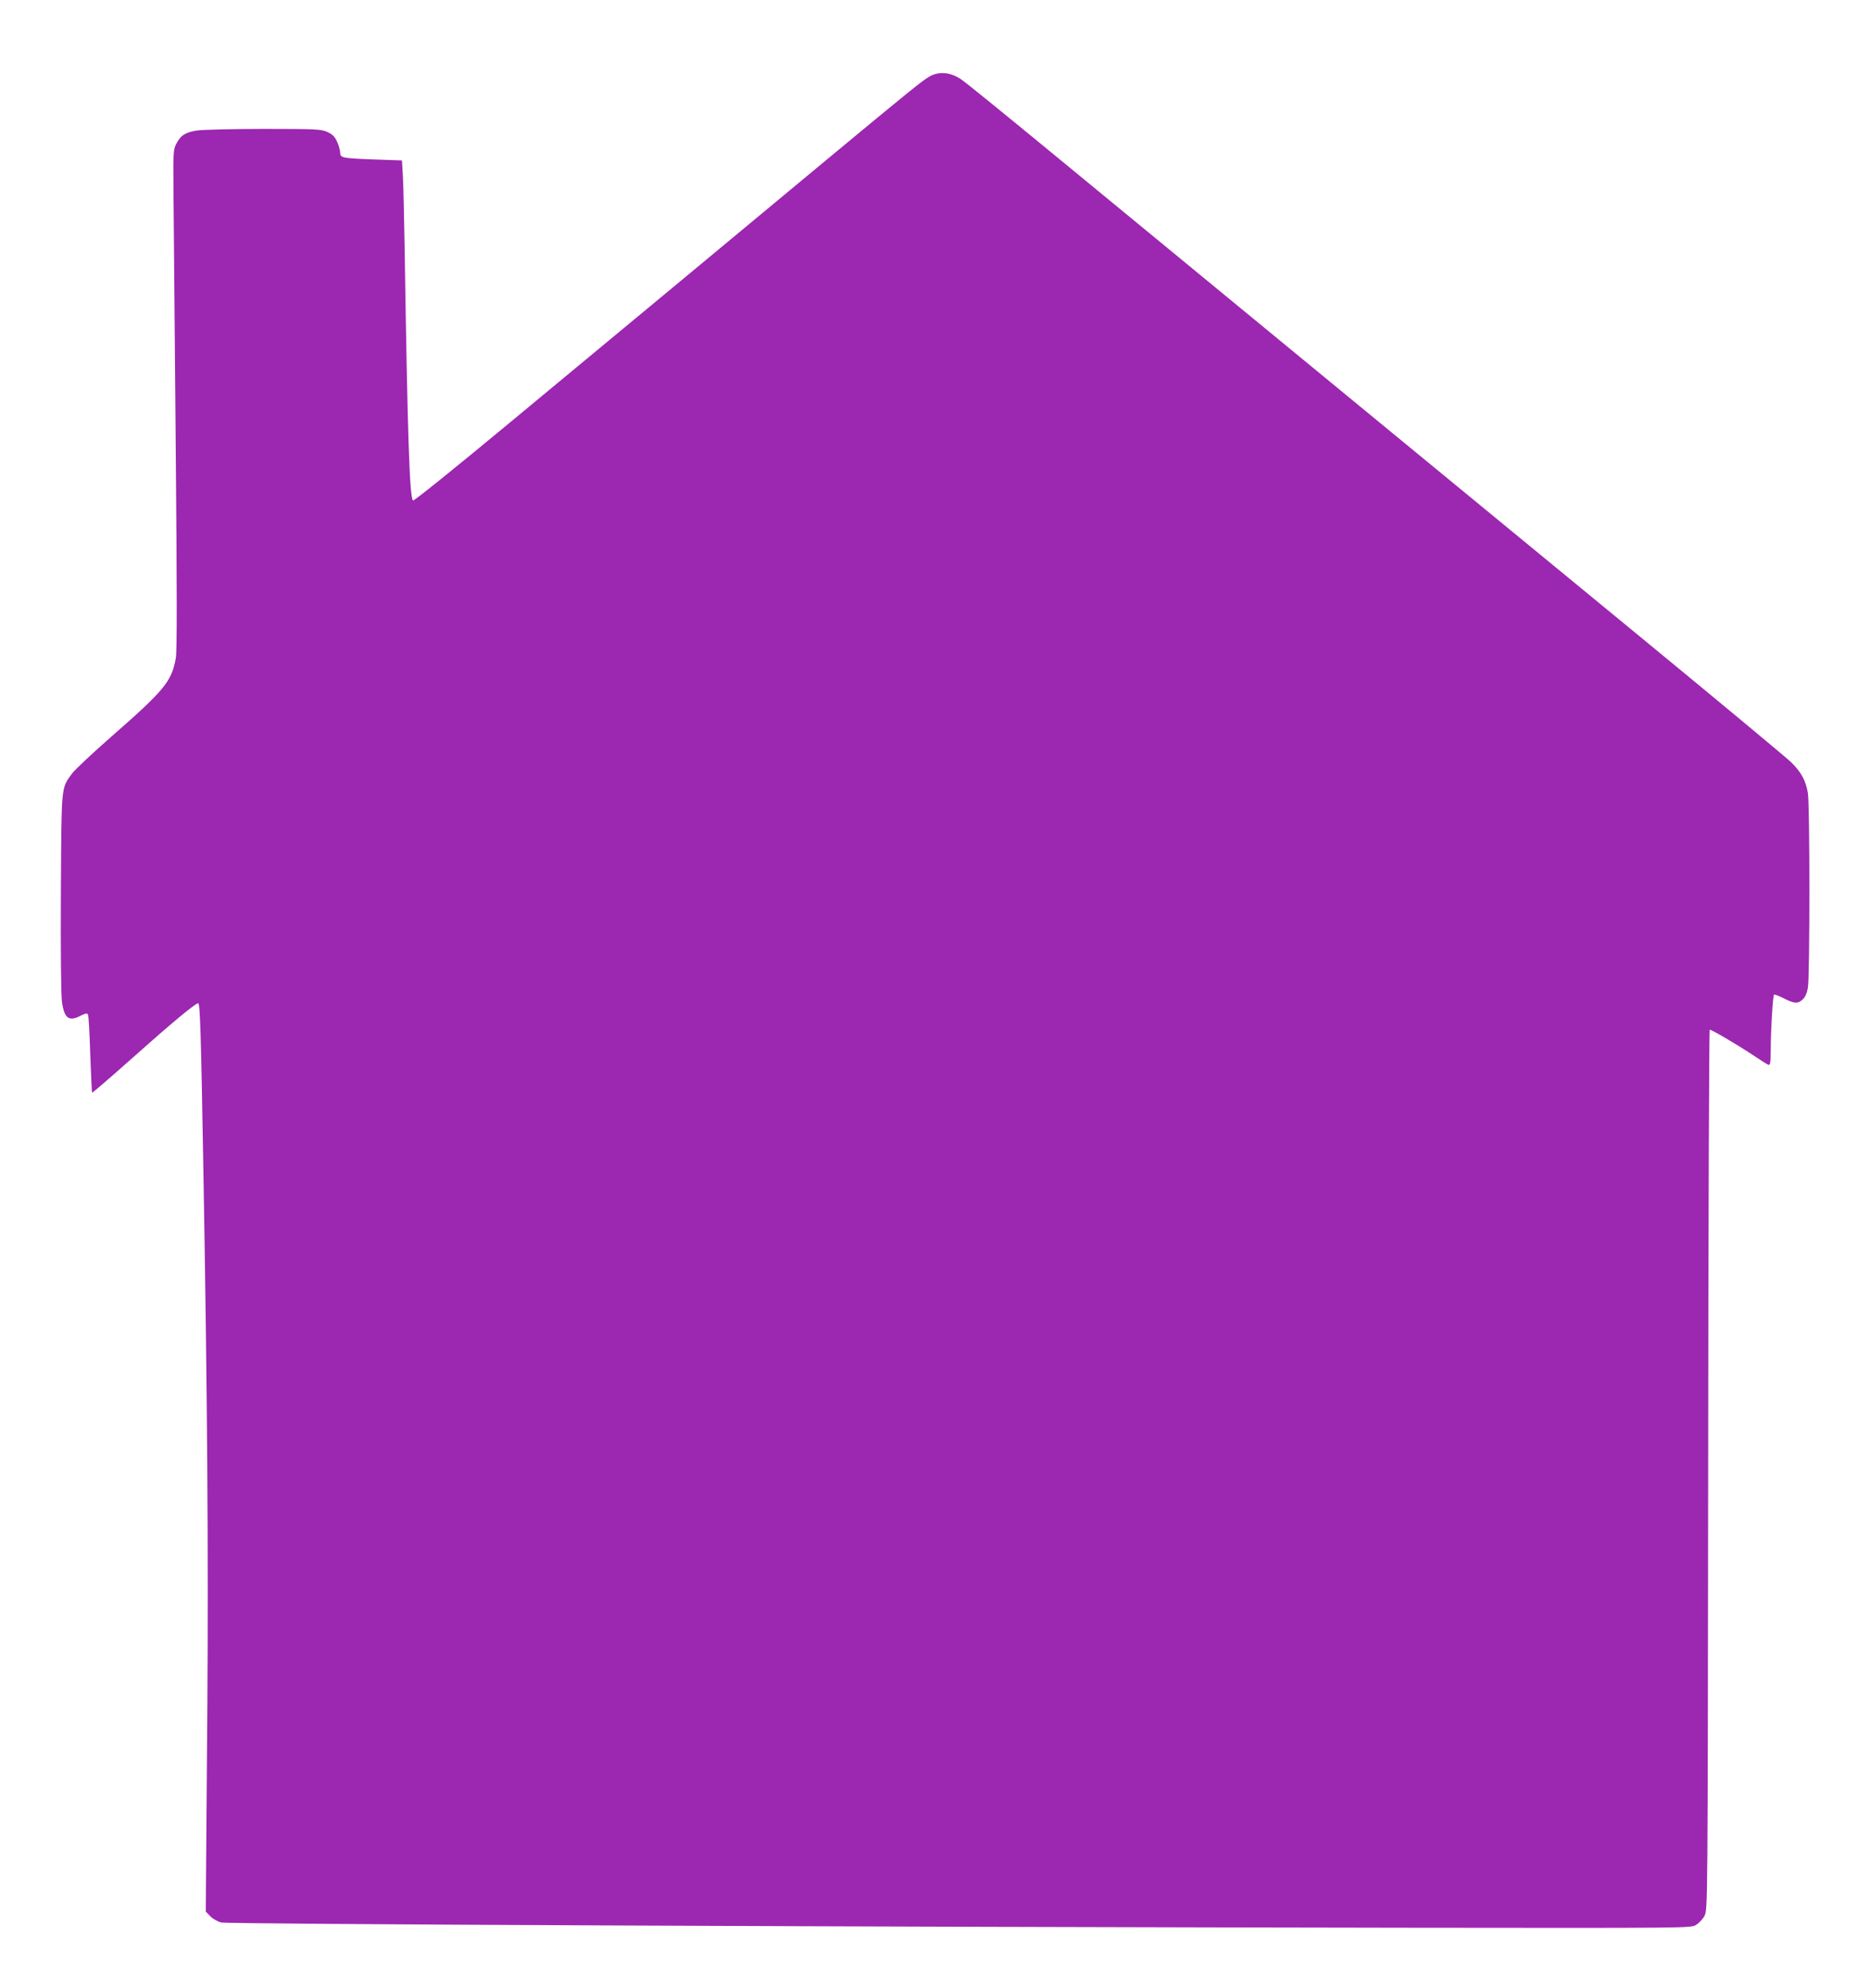 <?xml version="1.0" standalone="no"?>
<!DOCTYPE svg PUBLIC "-//W3C//DTD SVG 20010904//EN"
 "http://www.w3.org/TR/2001/REC-SVG-20010904/DTD/svg10.dtd">
<svg version="1.0" xmlns="http://www.w3.org/2000/svg"
 width="1204pt" height="1280pt" viewBox="0 0 1204 1280"
 preserveAspectRatio="xMidYMid meet">
<g transform="translate(0,1280) scale(0.1,-0.1)"
fill="#9c27b0" stroke="none">
<path d="M5982 12306 c-47 -28 -118 -85 -693 -562 -218 -181 -614 -510 -880
-731 -266 -220 -767 -636 -1113 -923 -375 -311 -632 -518 -637 -513 -22 22
-35 410 -54 1638 -3 193 -8 395 -11 451 l-6 101 -176 6 c-210 8 -222 10 -222
46 0 14 -9 45 -20 69 -15 33 -29 47 -62 62 -40 18 -68 20 -408 20 -201 0 -394
-5 -429 -10 -76 -11 -108 -31 -136 -86 -19 -36 -20 -56 -18 -299 1 -143 8
-865 14 -1605 9 -993 9 -1362 1 -1408 -27 -150 -71 -204 -417 -507 -121 -106
-235 -213 -253 -238 -69 -97 -66 -65 -70 -765 -2 -377 1 -661 7 -703 15 -107
44 -129 121 -89 29 15 41 17 46 8 5 -7 11 -122 15 -256 5 -135 10 -246 12
-248 2 -2 116 96 253 218 266 237 412 358 430 358 12 0 18 -175 34 -1105 25
-1414 32 -2461 25 -3420 -4 -550 -8 -1073 -9 -1162 l-1 -162 28 -29 c16 -17
48 -35 71 -41 43 -11 4118 -29 7691 -34 1762 -2 1770 -2 1805 18 19 12 44 38
55 60 20 40 20 63 23 2872 1 1558 6 2833 10 2833 13 0 181 -99 274 -161 49
-33 95 -62 103 -65 13 -5 15 11 16 107 0 125 14 337 21 345 3 2 27 -7 54 -20
76 -39 97 -41 128 -14 18 16 29 39 36 77 13 69 13 1176 0 1254 -13 80 -43 136
-109 200 -31 30 -488 410 -1016 844 -855 702 -2202 1811 -3753 3087 -288 237
-546 447 -575 466 -69 46 -143 52 -205 16z"/>
</g>
</svg>
